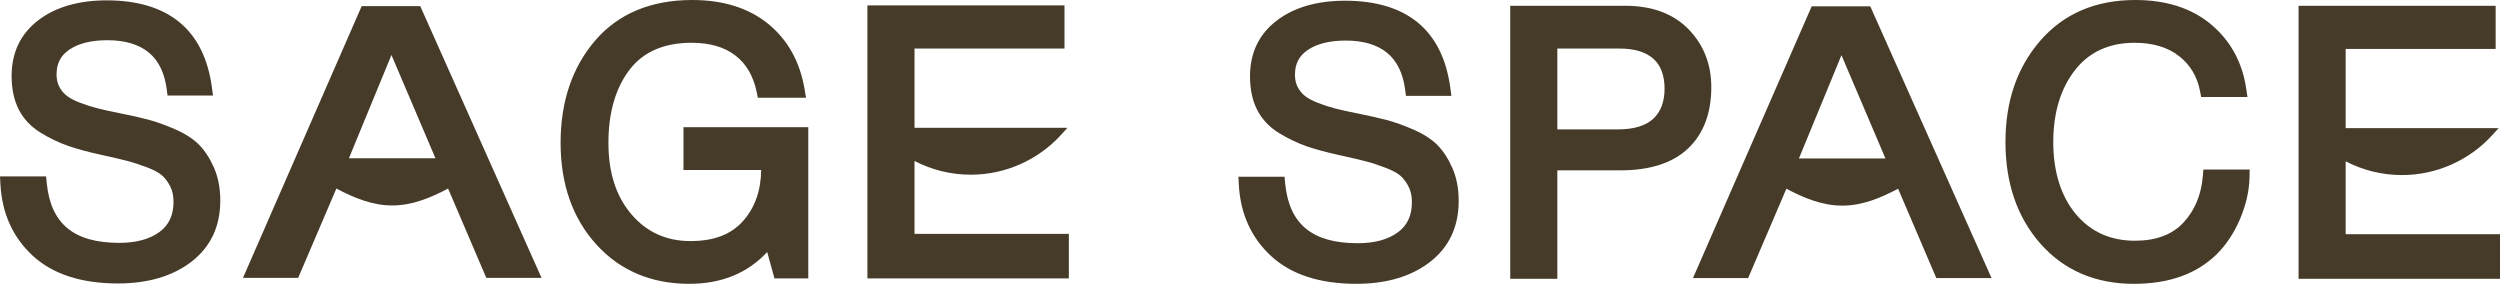 <svg width="265" height="31" viewBox="0 0 265 31" fill="none" xmlns="http://www.w3.org/2000/svg">
<path d="M20.809 15.666C20.231 15.076 19.415 14.549 18.384 14.098C17.375 13.659 16.445 13.325 15.614 13.104C14.795 12.887 13.73 12.646 12.45 12.39C11.541 12.213 10.762 12.041 10.134 11.877C9.512 11.714 8.874 11.507 8.237 11.258C7.621 11.016 7.123 10.744 6.755 10.447C6.398 10.161 6.107 9.798 5.887 9.368C5.671 8.948 5.562 8.453 5.562 7.897C5.562 6.599 6.058 5.625 7.081 4.92C8.129 4.197 9.578 3.831 11.389 3.831C13.34 3.831 14.905 4.302 16.037 5.229C17.162 6.151 17.856 7.554 18.1 9.397L18.139 9.694H22.083L22.032 9.308C21.244 3.444 17.637 0.47 11.312 0.47C8.44 0.47 6.096 1.144 4.345 2.473C2.564 3.825 1.661 5.7 1.661 8.051C1.661 9.351 1.899 10.479 2.369 11.403C2.842 12.338 3.574 13.111 4.545 13.705C5.481 14.277 6.431 14.732 7.369 15.057C8.294 15.378 9.48 15.698 10.895 16.008C12.055 16.26 12.986 16.479 13.657 16.656C14.319 16.831 15.05 17.072 15.824 17.372C16.572 17.661 17.136 17.975 17.501 18.302C17.862 18.629 18.179 19.059 18.44 19.581C18.696 20.093 18.826 20.7 18.826 21.383C18.826 22.942 18.288 24.1 17.182 24.921C16.061 25.753 14.537 26.175 12.654 26.175C7.63 26.175 4.971 23.971 4.527 19.434L4.497 19.127H0.456L0.475 19.486C0.632 22.477 1.745 24.94 3.784 26.806C5.818 28.67 8.752 29.616 12.5 29.616C15.577 29.616 18.101 28.877 20.005 27.42C21.936 25.941 22.916 23.871 22.916 21.269C22.916 20.027 22.707 18.918 22.294 17.971C21.883 17.03 21.382 16.255 20.807 15.666H20.809Z" fill="#463B29"/>
<path d="M72.886 17.588H81.122V17.897C81.122 20.252 80.436 22.212 79.083 23.723C77.739 25.224 75.756 25.984 73.188 25.984C70.62 25.984 68.314 24.986 66.628 23.019C64.929 21.035 64.066 18.384 64.066 15.138C64.066 11.892 64.854 9.132 66.409 7.109C67.943 5.113 70.263 4.1 73.303 4.1C75.335 4.1 76.993 4.586 78.227 5.542C79.457 6.495 80.267 7.878 80.631 9.652L80.687 9.924H84.93L84.864 9.527C84.393 6.723 83.145 4.482 81.161 2.863C79.179 1.249 76.561 0.431 73.38 0.431C69.132 0.431 65.777 1.831 63.409 4.591C61.054 7.336 59.859 10.885 59.859 15.138C59.859 19.391 61.088 22.912 63.51 25.595C65.941 28.288 69.158 29.654 73.073 29.654C76.655 29.654 79.496 28.363 81.528 25.818L82.43 29.079H85.251V13.917H72.886V17.586V17.588Z" fill="#463B29"/>
<path d="M96.513 16.325C98.385 17.441 100.573 18.084 102.911 18.084C106.586 18.084 109.893 16.499 112.181 13.974H96.513V4.714H112.412V1.007H92.383V29.08H112.871V25.219H96.512V16.325H96.513Z" fill="#463B29"/>
<path d="M38.625 1.085L26.421 29.02H31.323L35.307 19.66C37.152 20.732 39.295 21.345 41.582 21.345C43.869 21.345 46.012 20.732 47.857 19.66L51.84 29.02H56.743L44.274 1.085H38.627H38.625ZM36.346 17.208L41.491 4.711L46.816 17.208H36.346Z" fill="#463B29"/>
<path d="M152.08 15.705C151.503 15.115 150.686 14.588 149.655 14.137C148.647 13.698 147.716 13.364 146.885 13.143C146.066 12.926 145.002 12.685 143.721 12.429C142.812 12.252 142.033 12.08 141.405 11.916C140.783 11.754 140.145 11.546 139.509 11.297C138.892 11.055 138.394 10.783 138.027 10.486C137.67 10.2 137.379 9.837 137.158 9.407C136.942 8.987 136.833 8.491 136.833 7.936C136.833 6.638 137.33 5.664 138.352 4.959C139.401 4.236 140.849 3.87 142.66 3.87C144.611 3.87 146.177 4.341 147.309 5.268C148.434 6.19 149.128 7.593 149.371 9.436L149.41 9.733H153.355L153.303 9.347C152.514 3.482 148.907 0.508 142.583 0.508C139.712 0.508 137.367 1.183 135.616 2.512C133.836 3.864 132.933 5.739 132.933 8.09C132.933 9.39 133.17 10.518 133.64 11.442C134.114 12.377 134.845 13.15 135.816 13.744C136.752 14.316 137.703 14.771 138.64 15.096C139.565 15.417 140.752 15.737 142.166 16.047C143.327 16.299 144.257 16.518 144.928 16.695C145.591 16.87 146.321 17.111 147.096 17.41C147.843 17.7 148.408 18.014 148.772 18.341C149.133 18.668 149.45 19.098 149.711 19.62C149.967 20.133 150.097 20.739 150.097 21.422C150.097 22.981 149.56 24.139 148.454 24.96C147.332 25.792 145.808 26.214 143.926 26.214C138.901 26.214 136.242 24.009 135.799 19.473L135.768 19.166H131.729L131.747 19.525C131.904 22.516 133.018 24.979 135.057 26.845C137.091 28.709 140.024 29.655 143.773 29.655C146.849 29.655 149.374 28.916 151.278 27.459C153.209 25.98 154.188 23.91 154.188 21.308C154.188 20.066 153.98 18.957 153.566 18.01C153.156 17.069 152.655 16.294 152.08 15.705Z" fill="#463B29"/>
<path d="M179.047 3.809C177.504 1.975 175.226 1.044 172.274 1.044H160.516V29.118H164.645V17.625H171.775C174.79 17.625 177.098 16.885 178.636 15.425C180.182 13.96 180.965 11.879 180.965 9.239C180.965 7.122 180.318 5.294 179.047 3.809ZM175.546 12.897C174.657 13.726 173.299 14.147 171.506 14.147H164.645V4.715H171.697C173.365 4.715 174.661 5.117 175.551 5.912C176.43 6.697 176.875 7.868 176.875 9.394C176.875 10.921 176.429 12.078 175.547 12.9L175.546 12.897Z" fill="#463B29"/>
<path d="M233.931 18.712C233.76 20.795 233.024 22.543 231.743 23.909C230.476 25.261 228.645 25.947 226.302 25.947C223.586 25.947 221.372 24.95 219.725 22.984C218.061 21.001 217.219 18.337 217.219 15.062C217.219 11.787 218.033 9.167 219.636 7.132C221.22 5.121 223.451 4.1 226.263 4.1C228.295 4.1 229.97 4.604 231.245 5.599C232.512 6.59 233.314 7.925 233.628 9.572L233.682 9.848H237.729L237.671 9.458C237.276 6.78 236.077 4.583 234.105 2.925C232.135 1.27 229.522 0.432 226.338 0.432C222.27 0.432 218.993 1.832 216.6 4.591C214.219 7.336 213.011 10.861 213.011 15.063C213.011 19.265 214.225 22.849 216.621 25.556C219.026 28.277 222.245 29.655 226.186 29.655C229.76 29.655 232.599 28.655 234.622 26.685C235.62 25.713 236.438 24.483 237.055 23.03C237.67 21.578 237.994 20.138 238.02 18.747L238.027 18.4H233.955L233.929 18.712H233.931Z" fill="#463B29"/>
<path d="M248.203 25.258V16.363C250.075 17.48 252.263 18.123 254.601 18.123C258.276 18.123 261.583 16.538 263.871 14.013H248.203V4.753H264.101V1.046H244.073V29.119H264.561V25.258H248.202H248.203Z" fill="#463B29"/>
<path d="M192.321 1.105L180.117 29.04H185.02L189.003 19.68C190.848 20.752 192.991 21.365 195.278 21.365C197.565 21.365 199.708 20.752 201.553 19.68L205.537 29.04H210.439L197.968 1.105H192.321ZM190.042 17.228L195.187 4.731L200.512 17.228H190.042Z" fill="#463B29"/>
<path d="M12.499 30.048C8.638 30.048 5.608 29.064 3.491 27.126C1.367 25.179 0.206 22.617 0.043 19.509L0 18.695H4.887L4.954 19.392C5.378 23.726 7.825 25.743 12.652 25.743C14.439 25.743 15.877 25.35 16.924 24.574C17.912 23.841 18.393 22.797 18.393 21.382C18.393 20.767 18.279 20.226 18.053 19.774C17.815 19.301 17.533 18.914 17.21 18.622C16.886 18.329 16.368 18.044 15.668 17.773C14.909 17.48 14.194 17.243 13.546 17.072C12.881 16.896 11.958 16.68 10.803 16.43C9.368 16.117 8.166 15.792 7.227 15.466C6.259 15.13 5.281 14.662 4.319 14.073C3.279 13.438 2.493 12.606 1.983 11.599C1.483 10.613 1.23 9.419 1.23 8.051C1.23 5.559 2.191 3.567 4.083 2.128C5.912 0.742 8.343 0.037 11.311 0.037C14.562 0.037 17.155 0.818 19.022 2.356C20.896 3.9 22.052 6.22 22.46 9.25L22.578 10.126H17.76L17.672 9.453C17.445 7.722 16.803 6.415 15.766 5.563C14.711 4.701 13.24 4.263 11.39 4.263C9.669 4.263 8.303 4.604 7.328 5.275C6.419 5.902 5.995 6.736 5.995 7.896C5.995 8.383 6.089 8.812 6.273 9.171C6.465 9.545 6.72 9.861 7.028 10.11C7.361 10.379 7.822 10.63 8.396 10.855C9.014 11.097 9.636 11.3 10.244 11.458C10.861 11.619 11.631 11.789 12.534 11.965C13.823 12.223 14.897 12.466 15.727 12.685C16.578 12.911 17.53 13.252 18.558 13.7C19.641 14.173 20.504 14.733 21.119 15.362C21.731 15.989 22.259 16.807 22.692 17.796C23.128 18.799 23.35 19.965 23.35 21.267C23.35 24.012 22.313 26.197 20.269 27.761C18.288 29.277 15.674 30.047 12.501 30.047L12.499 30.048ZM0.912 19.559C1.082 22.389 2.146 24.719 4.076 26.488C6.027 28.276 8.861 29.184 12.499 29.184C15.478 29.184 17.915 28.475 19.742 27.077C21.561 25.684 22.484 23.73 22.484 21.269C22.484 20.086 22.287 19.036 21.898 18.143C21.508 17.252 21.037 16.519 20.498 15.969C19.96 15.419 19.191 14.923 18.21 14.495C17.223 14.065 16.312 13.738 15.504 13.523C14.691 13.307 13.636 13.07 12.366 12.815C11.448 12.636 10.66 12.462 10.025 12.296C9.384 12.129 8.73 11.916 8.081 11.661C7.424 11.403 6.887 11.108 6.485 10.784C6.082 10.459 5.751 10.05 5.504 9.567C5.257 9.086 5.131 8.524 5.131 7.898C5.131 6.468 5.705 5.347 6.837 4.567C7.958 3.793 9.491 3.402 11.39 3.402C13.444 3.402 15.102 3.904 16.313 4.897C17.51 5.877 18.252 7.346 18.519 9.263H21.591C21.202 6.507 20.154 4.408 18.475 3.024C16.768 1.617 14.359 0.903 11.314 0.903C8.539 0.903 6.282 1.548 4.607 2.818C2.941 4.084 2.095 5.844 2.095 8.052C2.095 9.283 2.317 10.346 2.757 11.209C3.193 12.072 3.871 12.787 4.773 13.338C5.682 13.893 6.605 14.335 7.513 14.651C8.419 14.966 9.59 15.282 10.99 15.587C12.158 15.841 13.094 16.061 13.771 16.239C14.451 16.419 15.195 16.666 15.983 16.971C16.781 17.281 17.39 17.621 17.792 17.985C18.194 18.348 18.542 18.822 18.828 19.391C19.114 19.964 19.258 20.635 19.258 21.385C19.258 23.092 18.663 24.362 17.441 25.271C16.242 26.16 14.632 26.61 12.655 26.61C10.014 26.61 8.032 26.031 6.598 24.84C5.188 23.671 4.349 21.895 4.106 19.561H0.912V19.559Z" fill="#463B29"/>
<path d="M73.067 30.087C69.026 30.087 65.701 28.674 63.185 25.886C60.689 23.121 59.423 19.506 59.423 15.139C59.423 10.773 60.653 7.138 63.077 4.31C65.529 1.45 68.995 -1.52588e-05 73.374 -1.52588e-05C76.658 -1.52588e-05 79.367 0.851 81.429 2.529C83.499 4.215 84.796 6.546 85.286 9.456L85.437 10.358H80.33L80.204 9.74C79.861 8.071 79.105 6.773 77.958 5.885C76.8 4.989 75.232 4.534 73.298 4.534C70.399 4.534 68.194 5.489 66.746 7.374C65.251 9.321 64.493 11.933 64.493 15.139C64.493 18.345 65.319 20.837 66.95 22.739C68.55 24.606 70.647 25.553 73.183 25.553C75.719 25.553 77.498 24.84 78.756 23.435C80.013 22.03 80.662 20.209 80.685 18.018H72.448V13.485H85.678V29.511H82.094L81.321 26.714C79.252 28.952 76.479 30.085 73.066 30.085L73.067 30.087ZM73.374 0.864C69.258 0.864 66.015 2.214 63.732 4.874C61.447 7.539 60.287 10.993 60.287 15.139C60.287 19.285 61.478 22.706 63.827 25.307C66.173 27.905 69.283 29.223 73.069 29.223C76.51 29.223 79.242 27.987 81.186 25.55L81.714 24.888L82.754 28.648H84.815V14.35H73.314V17.155H81.55V17.899C81.55 20.363 80.827 22.419 79.401 24.012C77.973 25.608 75.882 26.417 73.184 26.417C70.487 26.417 68.067 25.369 66.296 23.302C64.527 21.238 63.63 18.493 63.63 15.139C63.63 11.785 64.448 8.948 66.062 6.847C67.683 4.738 70.117 3.67 73.299 3.67C75.429 3.67 77.176 4.185 78.488 5.202C79.786 6.207 80.643 7.652 81.036 9.494H84.416C83.95 6.847 82.761 4.73 80.885 3.2C78.982 1.65 76.456 0.866 73.376 0.866L73.374 0.864Z" fill="#463B29"/>
<path d="M113.296 29.512H91.944V0.575H112.837V5.147H96.939V13.545H113.149L112.494 14.268C110.044 16.97 106.548 18.519 102.904 18.519C100.821 18.519 98.775 18.018 96.939 17.062V24.788H113.298V29.514L113.296 29.512ZM92.808 28.648H112.432V25.651H96.073V15.564L96.727 15.954C98.591 17.066 100.726 17.654 102.904 17.654C105.966 17.654 108.915 16.482 111.142 14.408H96.075V4.282H111.973V1.439H92.808V28.648Z" fill="#463B29"/>
<path d="M57.403 29.453H51.548L47.497 19.984C45.638 20.971 43.695 21.779 41.576 21.779C39.458 21.779 37.515 20.971 35.656 19.984L31.605 29.453H25.756L38.337 0.652H44.547L57.401 29.452L57.403 29.453ZM52.12 28.589H56.072L43.987 1.517H38.903L27.076 28.588H31.034L35.097 19.041L35.52 19.287C37.352 20.351 39.448 20.914 41.578 20.914C43.708 20.914 45.802 20.351 47.635 19.287L48.059 19.041L52.121 28.588L52.12 28.589ZM47.465 17.639H35.696L41.48 3.593L47.465 17.639ZM36.986 16.775H46.158L41.494 5.83L36.986 16.775Z" fill="#463B29"/>
<path d="M143.77 30.087C139.909 30.087 136.878 29.103 134.761 27.163C132.637 25.218 131.476 22.654 131.313 19.546L131.27 18.733H136.157L136.225 19.43C136.648 23.763 139.095 25.781 143.922 25.781C145.71 25.781 147.147 25.388 148.194 24.611C149.182 23.878 149.663 22.834 149.663 21.42C149.663 20.805 149.549 20.264 149.323 19.811C149.085 19.339 148.803 18.951 148.481 18.659C148.156 18.367 147.638 18.082 146.938 17.811C146.178 17.517 145.465 17.281 144.817 17.11C144.148 16.934 143.225 16.718 142.073 16.467C140.639 16.155 139.436 15.829 138.497 15.504C137.529 15.168 136.551 14.7 135.589 14.111C134.55 13.476 133.765 12.643 133.253 11.637C132.754 10.65 132.5 9.456 132.5 8.088C132.5 5.597 133.461 3.605 135.353 2.166C137.182 0.778 139.613 0.075 142.582 0.075C145.832 0.075 148.426 0.856 150.292 2.394C152.166 3.938 153.322 6.258 153.73 9.288L153.848 10.164H149.031L148.943 9.491C148.715 7.76 148.073 6.452 147.036 5.601C145.982 4.738 144.51 4.3 142.661 4.3C140.94 4.3 139.573 4.642 138.598 5.313C137.689 5.939 137.266 6.773 137.266 7.934C137.266 8.421 137.359 8.85 137.544 9.209C137.735 9.583 137.99 9.898 138.298 10.148C138.631 10.417 139.092 10.668 139.667 10.892C140.284 11.134 140.907 11.337 141.514 11.496C142.132 11.657 142.903 11.827 143.804 12.003C145.095 12.262 146.168 12.504 146.997 12.723C147.848 12.949 148.8 13.29 149.829 13.738C150.912 14.21 151.774 14.771 152.391 15.4C153.003 16.026 153.531 16.845 153.963 17.834C154.4 18.835 154.621 20.003 154.621 21.305C154.621 24.05 153.585 26.235 151.541 27.799C149.559 29.315 146.945 30.084 143.773 30.084L143.77 30.087ZM132.182 19.598C132.352 22.428 133.416 24.758 135.346 26.527C137.297 28.316 140.132 29.223 143.77 29.223C146.748 29.223 149.185 28.514 151.012 27.116C152.831 25.723 153.754 23.769 153.754 21.308C153.754 20.125 153.557 19.075 153.168 18.182C152.778 17.29 152.307 16.558 151.768 16.008C151.23 15.458 150.461 14.962 149.48 14.533C148.493 14.102 147.582 13.775 146.774 13.561C145.962 13.346 144.906 13.107 143.636 12.852C142.718 12.674 141.931 12.499 141.295 12.334C140.655 12.167 140.001 11.954 139.351 11.699C138.693 11.441 138.157 11.146 137.755 10.822C137.352 10.498 137.021 10.087 136.775 9.605C136.527 9.124 136.402 8.562 136.402 7.935C136.402 6.505 136.975 5.385 138.107 4.604C139.229 3.831 140.761 3.439 142.661 3.439C144.714 3.439 146.371 3.942 147.583 4.934C148.78 5.915 149.522 7.384 149.79 9.301H152.862C152.473 6.544 151.424 4.446 149.745 3.062C148.038 1.655 145.629 0.94 142.584 0.94C139.809 0.94 137.552 1.586 135.877 2.856C134.211 4.122 133.366 5.882 133.366 8.09C133.366 9.321 133.588 10.384 134.027 11.246C134.463 12.109 135.141 12.825 136.043 13.375C136.952 13.931 137.875 14.373 138.784 14.688C139.69 15.004 140.86 15.319 142.26 15.625C143.425 15.878 144.36 16.097 145.041 16.277C145.72 16.457 146.464 16.702 147.253 17.009C148.051 17.318 148.661 17.658 149.062 18.021C149.464 18.386 149.813 18.858 150.098 19.427C150.384 20 150.528 20.671 150.528 21.421C150.528 23.128 149.934 24.398 148.711 25.307C147.513 26.196 145.903 26.646 143.925 26.646C141.284 26.646 139.302 26.067 137.868 24.876C136.458 23.707 135.62 21.931 135.376 19.597H132.185L132.182 19.598Z" fill="#463B29"/>
<path d="M165.078 29.55H160.084V0.612H172.274C175.359 0.612 177.75 1.594 179.377 3.53C180.718 5.095 181.398 7.017 181.398 9.239C181.398 12.001 180.57 14.189 178.935 15.737C177.313 17.276 174.904 18.056 171.776 18.056H165.078V29.548V29.55ZM160.949 28.686H164.213V17.193H171.776C174.675 17.193 176.884 16.493 178.34 15.11C179.796 13.731 180.534 11.755 180.534 9.239C180.534 7.228 179.923 5.496 178.719 4.09L178.716 4.087C177.26 2.355 175.093 1.476 172.273 1.476H160.947V28.686H160.949ZM171.508 14.579H164.215V4.283H171.7C173.477 4.283 174.869 4.722 175.84 5.589C176.814 6.461 177.308 7.74 177.308 9.393C177.308 11.046 176.815 12.306 175.842 13.214C174.871 14.12 173.412 14.579 171.507 14.579H171.508ZM165.079 13.715H171.508C173.187 13.715 174.447 13.333 175.253 12.582C176.043 11.844 176.444 10.771 176.444 9.393C176.444 8.015 176.048 6.933 175.264 6.233C174.456 5.513 173.256 5.147 171.698 5.147H165.078V13.715H165.079Z" fill="#463B29"/>
<path d="M226.186 30.087C222.116 30.087 218.789 28.658 216.298 25.841C213.831 23.053 212.579 19.427 212.579 15.063C212.579 10.699 213.822 7.135 216.273 4.309C218.753 1.45 222.139 -1.52588e-05 226.339 -1.52588e-05C229.627 -1.52588e-05 232.333 0.873 234.384 2.595C236.439 4.322 237.689 6.61 238.099 9.396L238.229 10.281H233.324L233.203 9.655C232.909 8.115 232.16 6.867 230.976 5.942C229.781 5.009 228.194 4.535 226.261 4.535C223.587 4.535 221.471 5.5 219.972 7.401C218.429 9.358 217.647 11.936 217.647 15.064C217.647 18.192 218.457 20.806 220.052 22.709C221.615 24.573 223.716 25.517 226.299 25.517C228.518 25.517 230.242 24.878 231.424 23.616C232.637 22.323 233.334 20.662 233.497 18.679L233.556 17.971H238.464L238.449 18.757C238.422 20.203 238.085 21.698 237.45 23.2C236.812 24.706 235.961 25.984 234.921 26.996C232.814 29.049 229.875 30.088 226.183 30.088L226.186 30.087ZM226.339 0.864C222.401 0.864 219.234 2.214 216.926 4.875C214.614 7.539 213.443 10.967 213.443 15.063C213.443 19.159 214.622 22.644 216.945 25.27C219.265 27.893 222.374 29.223 226.186 29.223C229.644 29.223 232.38 28.265 234.32 26.376C235.277 25.444 236.063 24.263 236.656 22.861C237.235 21.495 237.548 20.14 237.585 18.832H234.354C234.161 20.978 233.389 22.784 232.056 24.205C230.704 25.648 228.768 26.38 226.3 26.38C223.45 26.38 221.125 25.331 219.391 23.263C217.662 21.201 216.785 18.442 216.785 15.064C216.785 11.687 217.629 8.98 219.295 6.867C220.966 4.747 223.31 3.671 226.263 3.671C228.393 3.671 230.158 4.205 231.509 5.261C232.843 6.302 233.693 7.701 234.037 9.417H237.227C236.834 6.894 235.689 4.823 233.826 3.258C231.937 1.671 229.418 0.866 226.337 0.866L226.339 0.864Z" fill="#463B29"/>
<path d="M264.998 29.55H243.646V0.612H264.539V5.185H248.641V13.582H264.852L264.196 14.305C261.747 17.007 258.25 18.557 254.606 18.557C252.524 18.557 250.477 18.056 248.641 17.099V24.826H265V29.551L264.998 29.55ZM244.51 28.686H264.134V25.689H247.775V15.601L248.429 15.992C250.293 17.104 252.429 17.691 254.606 17.691C257.668 17.691 260.617 16.519 262.844 14.445H247.777V4.321H263.675V1.476H244.51V28.686Z" fill="#463B29"/>
<path d="M211.103 29.472H205.249L201.198 20.003C199.339 20.989 197.396 21.797 195.277 21.797C193.159 21.797 191.216 20.989 189.357 20.003L185.305 29.472H179.457L192.038 0.673H198.248L211.102 29.472H211.103ZM205.821 28.608H209.773L197.69 1.537H192.606L180.779 28.608H184.737L188.799 19.061L189.223 19.307C191.055 20.372 193.15 20.935 195.28 20.935C197.41 20.935 199.504 20.372 201.338 19.307L201.761 19.061L205.824 28.608H205.821ZM201.166 17.658H189.397L195.181 3.612L201.166 17.658ZM190.687 16.794H199.858L195.195 5.849L190.687 16.794Z" fill="#463B29"/>
</svg>

